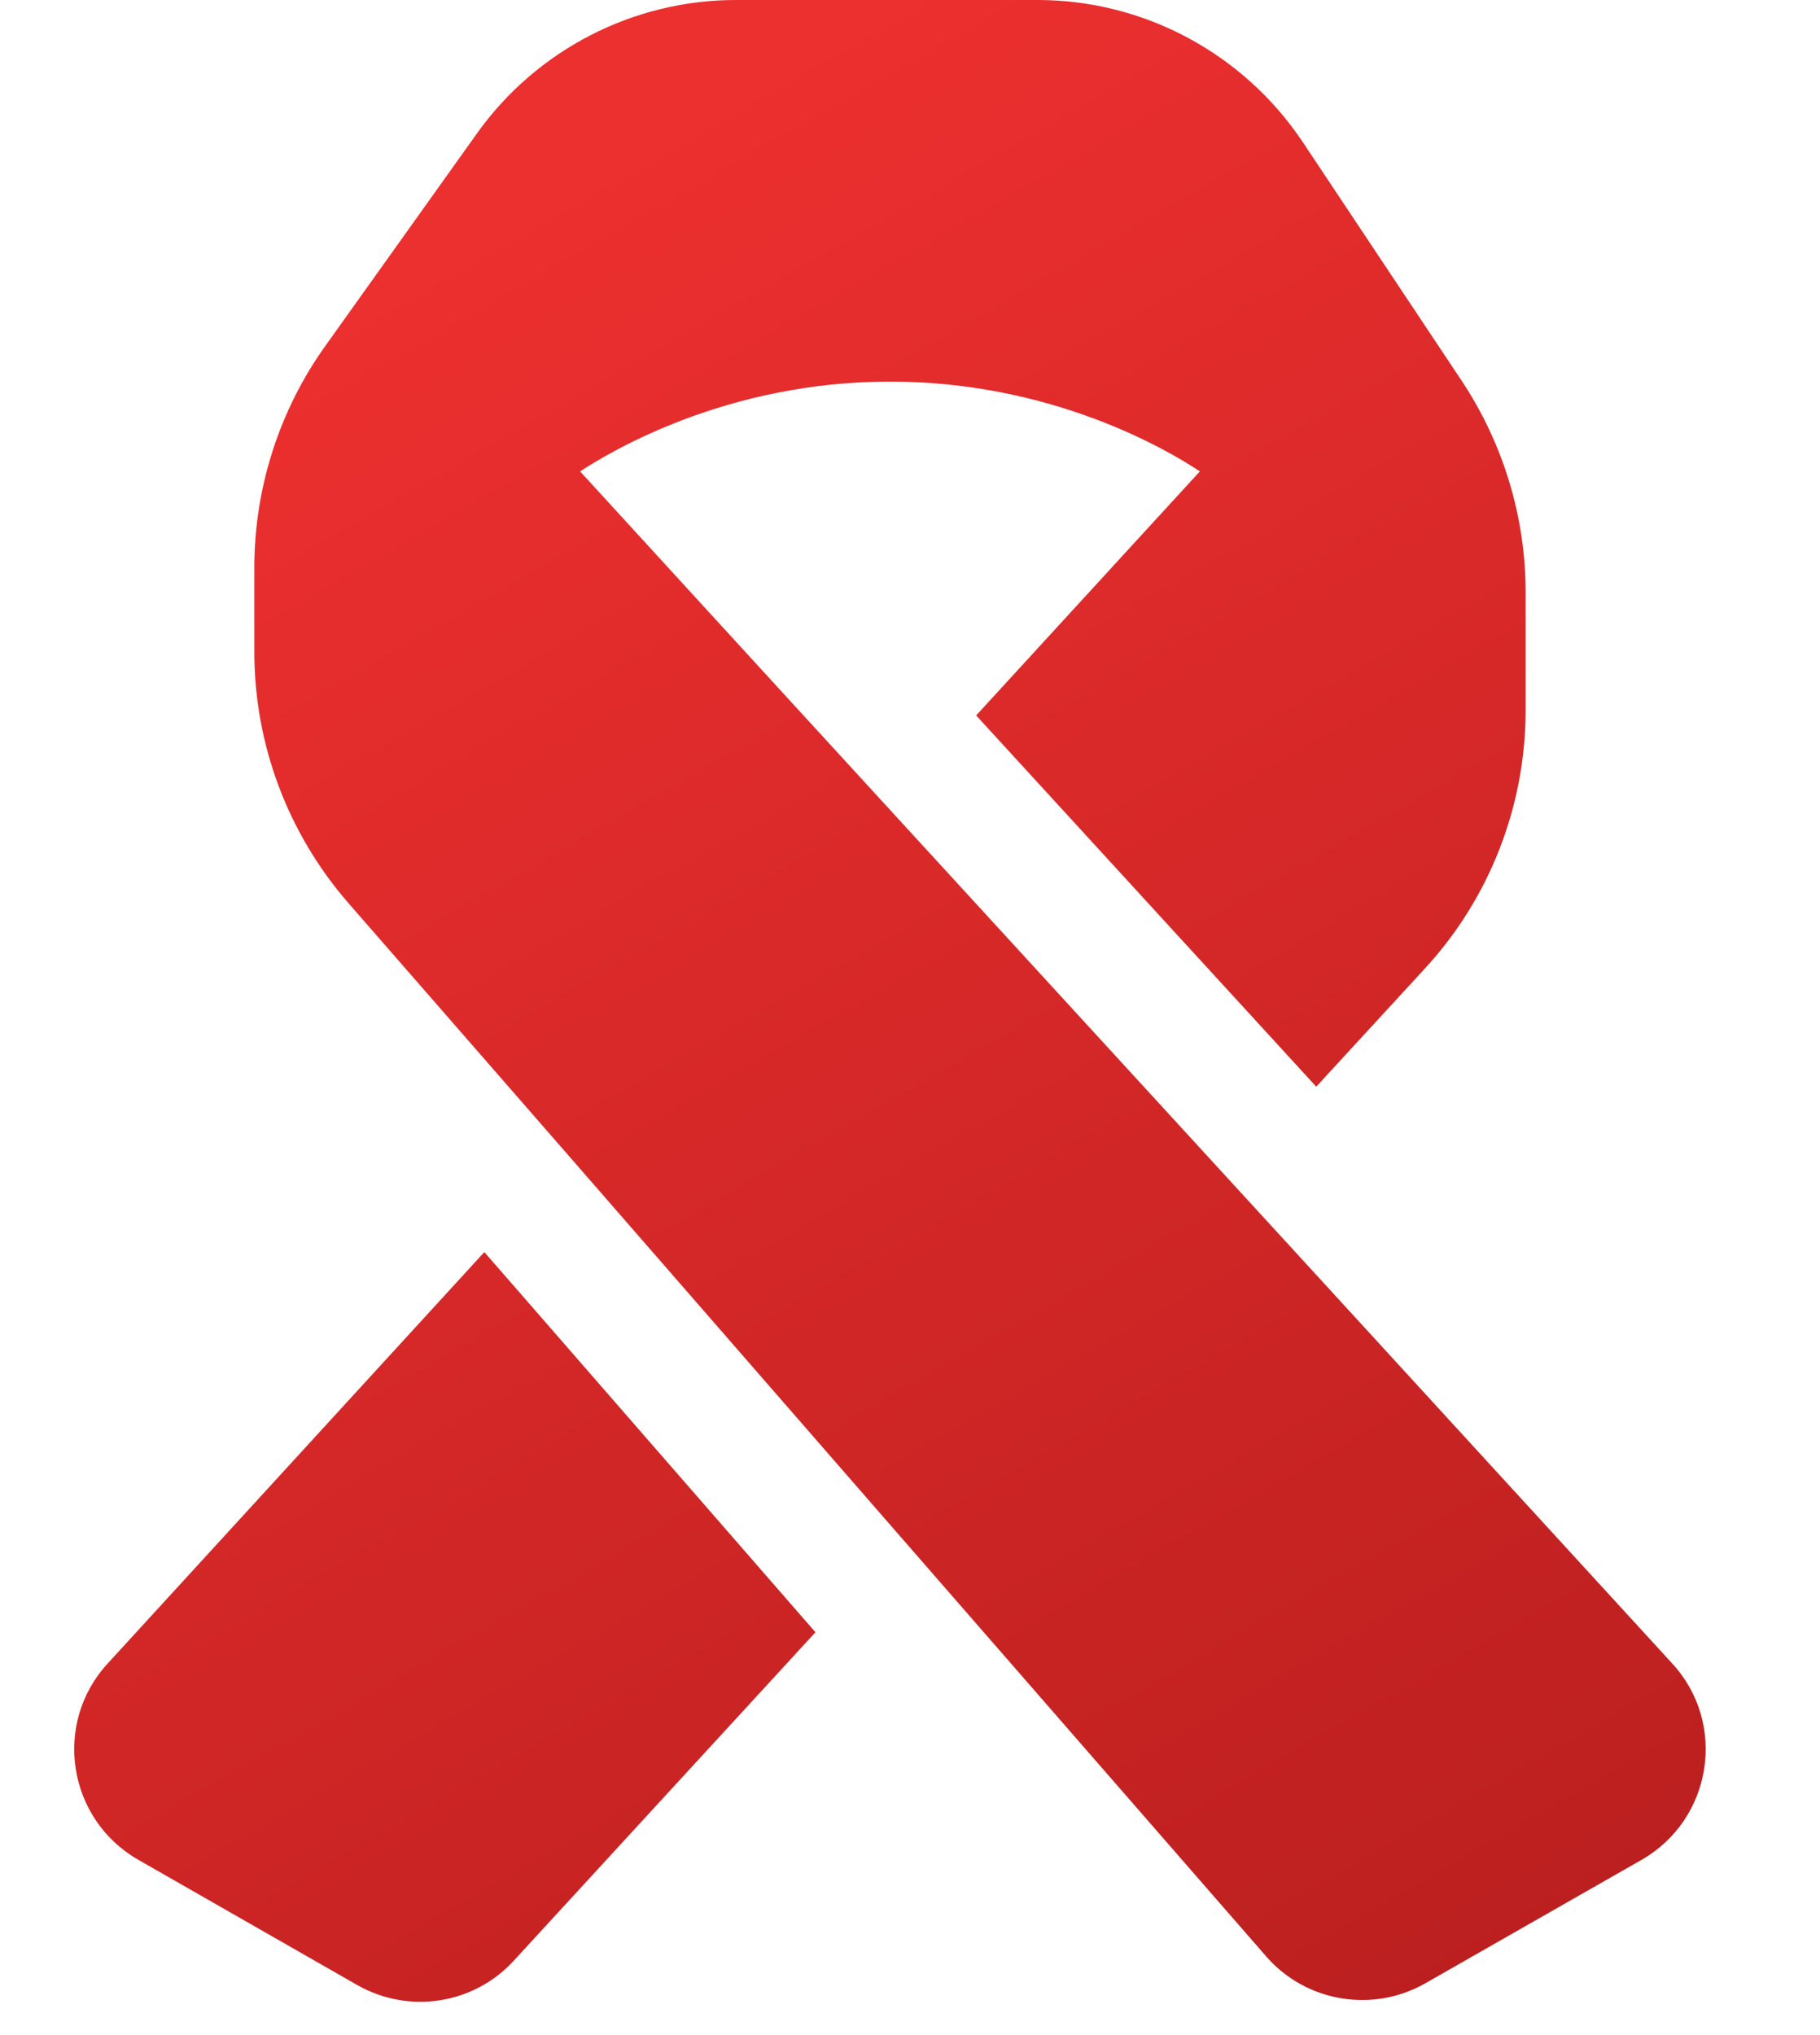 <svg width="34" height="38" viewBox="0 0 34 38" fill="none" xmlns="http://www.w3.org/2000/svg">
<path d="M24.73 23.958L14.793 13.122L10.837 8.802C11.416 8.424 13.583 7.125 16.626 7.125C19.669 7.125 21.836 8.416 22.415 8.802L18.236 13.359L24.589 20.291L26.623 18.08C27.833 16.766 28.501 15.044 28.501 13.255V11.066C28.501 9.656 28.085 8.283 27.306 7.11L24.33 2.642C23.224 0.995 21.368 0 19.387 0H13.746C11.831 0 10.028 0.928 8.914 2.486L6.079 6.457C5.218 7.659 4.751 9.114 4.751 10.598V12.172C4.751 13.894 5.374 15.556 6.502 16.855L10.659 21.62L16.841 28.715L23.654 36.531C24.396 37.384 25.643 37.592 26.623 37.035L30.668 34.727C31.989 33.97 32.271 32.181 31.239 31.061L24.73 23.958ZM15.23 30.474L9.048 23.379L2.012 31.061C0.98 32.181 1.262 33.97 2.584 34.727L6.673 37.065C7.638 37.614 8.848 37.428 9.597 36.612L15.23 30.482V30.474Z" fill="url(#paint0_linear_878_13797)"/>
<defs>
<linearGradient id="paint0_linear_878_13797" x1="16.626" y1="0" x2="37.907" y2="37.139" gradientUnits="userSpaceOnUse">
<stop stop-color="#EC2F2F"/>
<stop offset="1" stop-color="#B51D1D"/>
</linearGradient>
</defs>
</svg>
